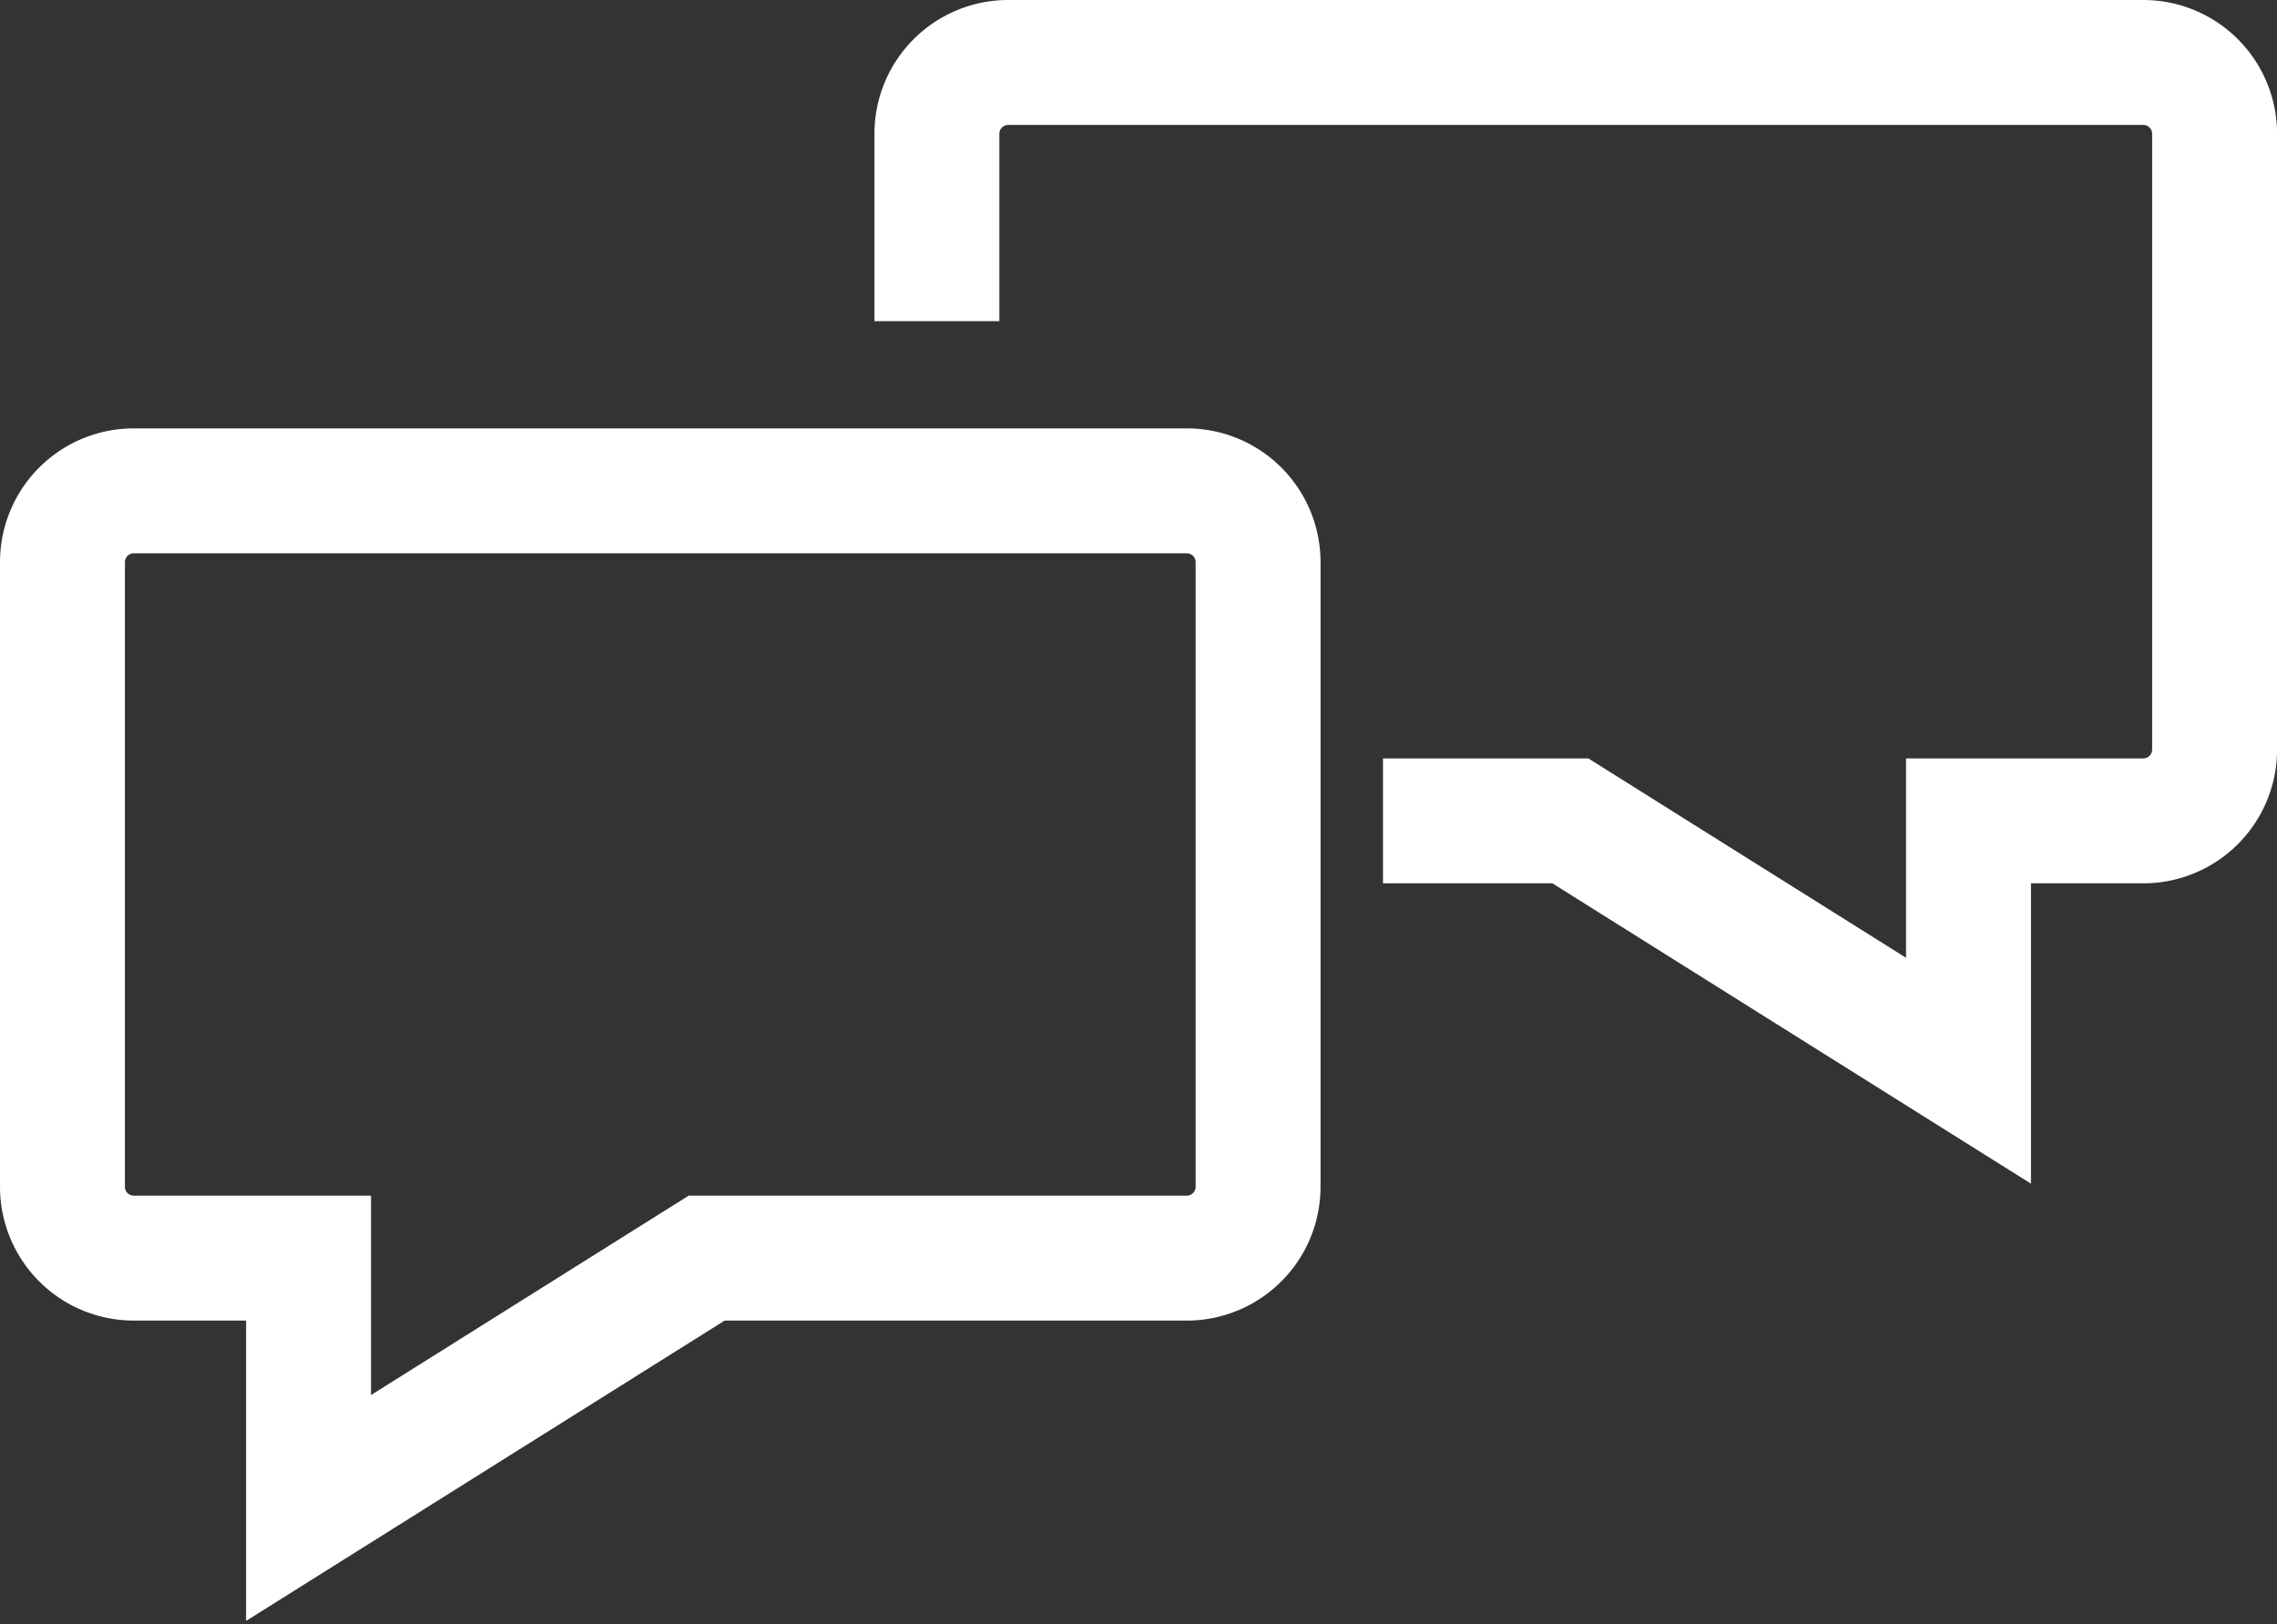 <svg xmlns="http://www.w3.org/2000/svg" viewBox="0 0 36.455 26"><rect x="0" y="0" width="36.455" height="26" fill="#333333" stroke="none"/><defs><clipPath id="a"><path fill="none" d="M0 0h36.455v25.95H0z" data-name="Rectangle 6151"/></clipPath></defs><g data-name="Group 5676"><g fill="none" stroke="#fff" stroke-miterlimit="10" stroke-width="2" clip-path="url(#a)" data-name="Group 5369"><path stroke-linecap="round" d="M20.142 9v10A1.142 1.142 0 0 1 19 20.142h-7.686l-6.374 4v-4h-2.8A1.142 1.142 0 0 1 1 19V9a1.142 1.142 0 0 1 1.142-1.142H19A1.142 1.142 0 0 1 20.142 9Z" data-name="Path 6839"/><path d="M22.142 13.142h3l6.374 4v-4h2.8A1.142 1.142 0 0 0 35.456 12V2.142A1.142 1.142 0 0 0 34.314 1H16.142A1.142 1.142 0 0 0 15 2.142v3" data-name="Path 6840"/></g></g></svg>